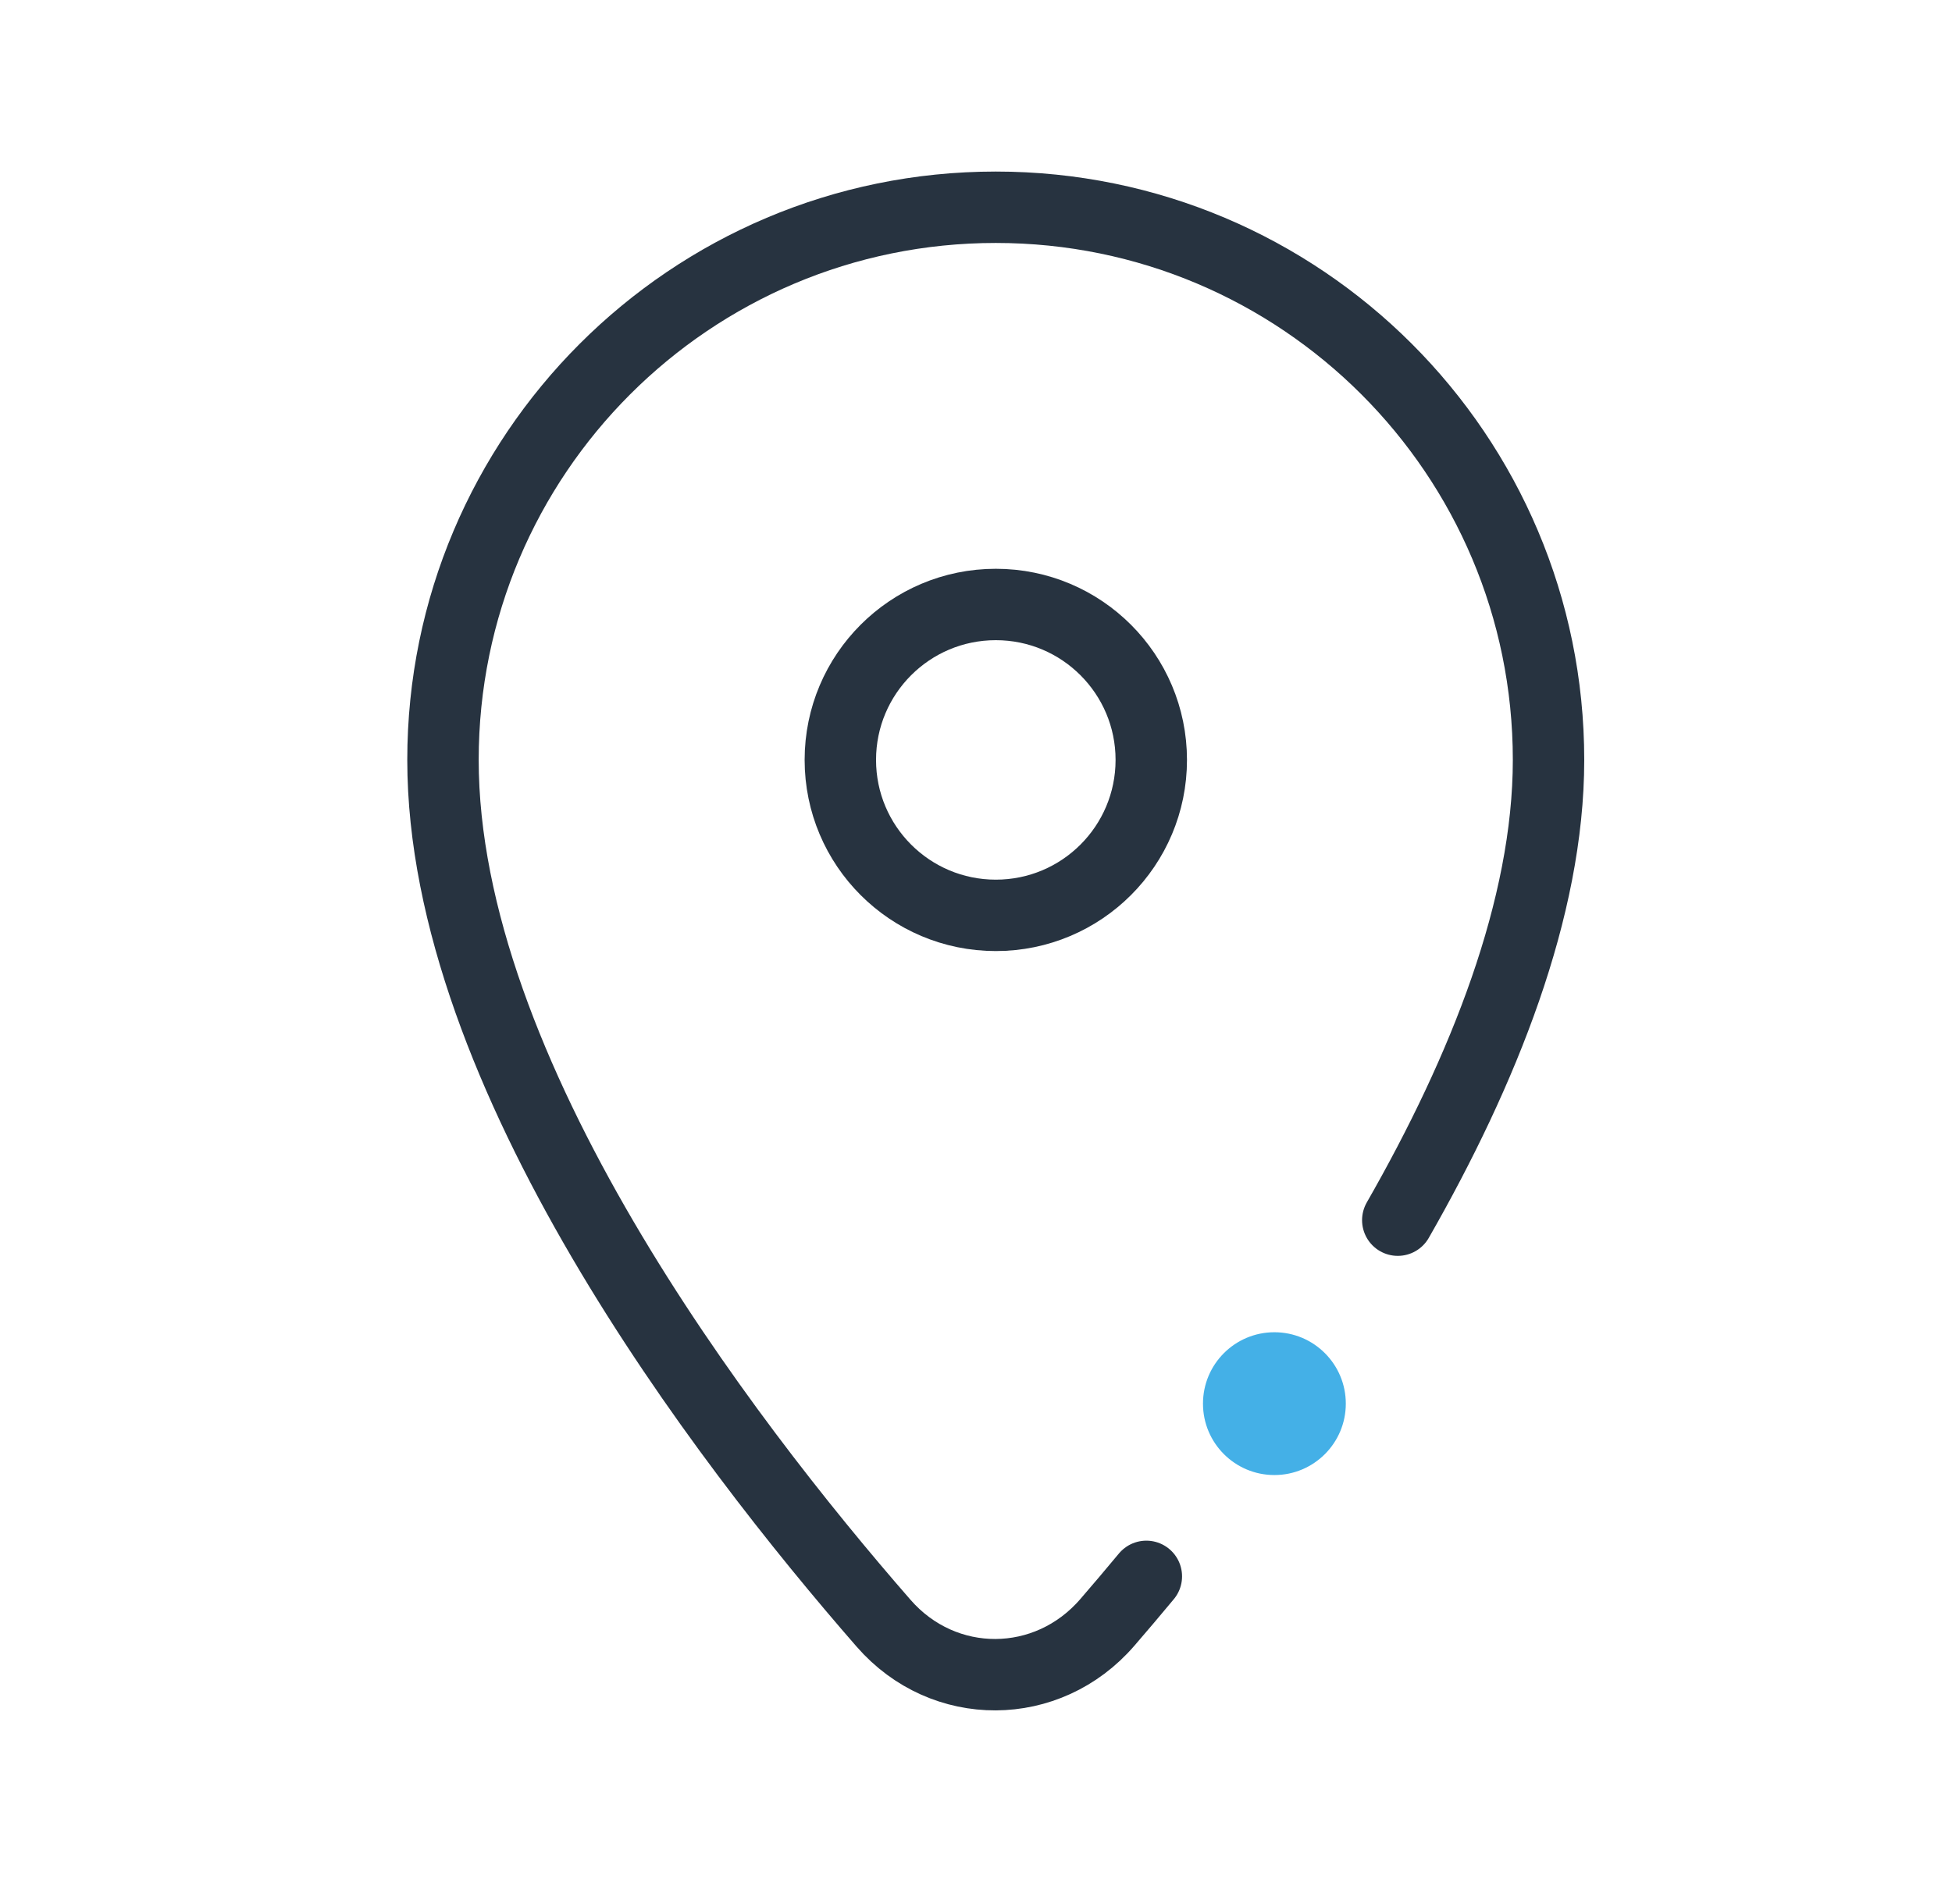 <svg width="82" height="80" viewBox="0 0 82 80" fill="none" xmlns="http://www.w3.org/2000/svg">
<path d="M41.832 38.46C45.439 38.46 48.363 35.536 48.363 31.929C48.363 28.322 45.439 25.398 41.832 25.398C38.225 25.398 35.301 28.322 35.301 31.929C35.301 35.536 38.225 38.46 41.832 38.46Z" stroke="#273340" stroke-width="3" stroke-linecap="round" stroke-linejoin="round"/>
<path d="M58.718 51.267C62.314 44.986 65.051 38.158 65.051 31.929C65.051 19.104 54.655 8.708 41.83 8.708C29.006 8.708 18.609 19.104 18.609 31.929C18.609 45.076 30.331 60.421 37.119 68.204C39.645 71.102 44.005 71.079 46.517 68.168C47.037 67.566 47.586 66.92 48.156 66.233" stroke="#273340" stroke-width="3" stroke-linecap="round" stroke-linejoin="round"/>
<circle cx="53.535" cy="58.976" r="3" fill="#44B0E7"/>
</svg>
